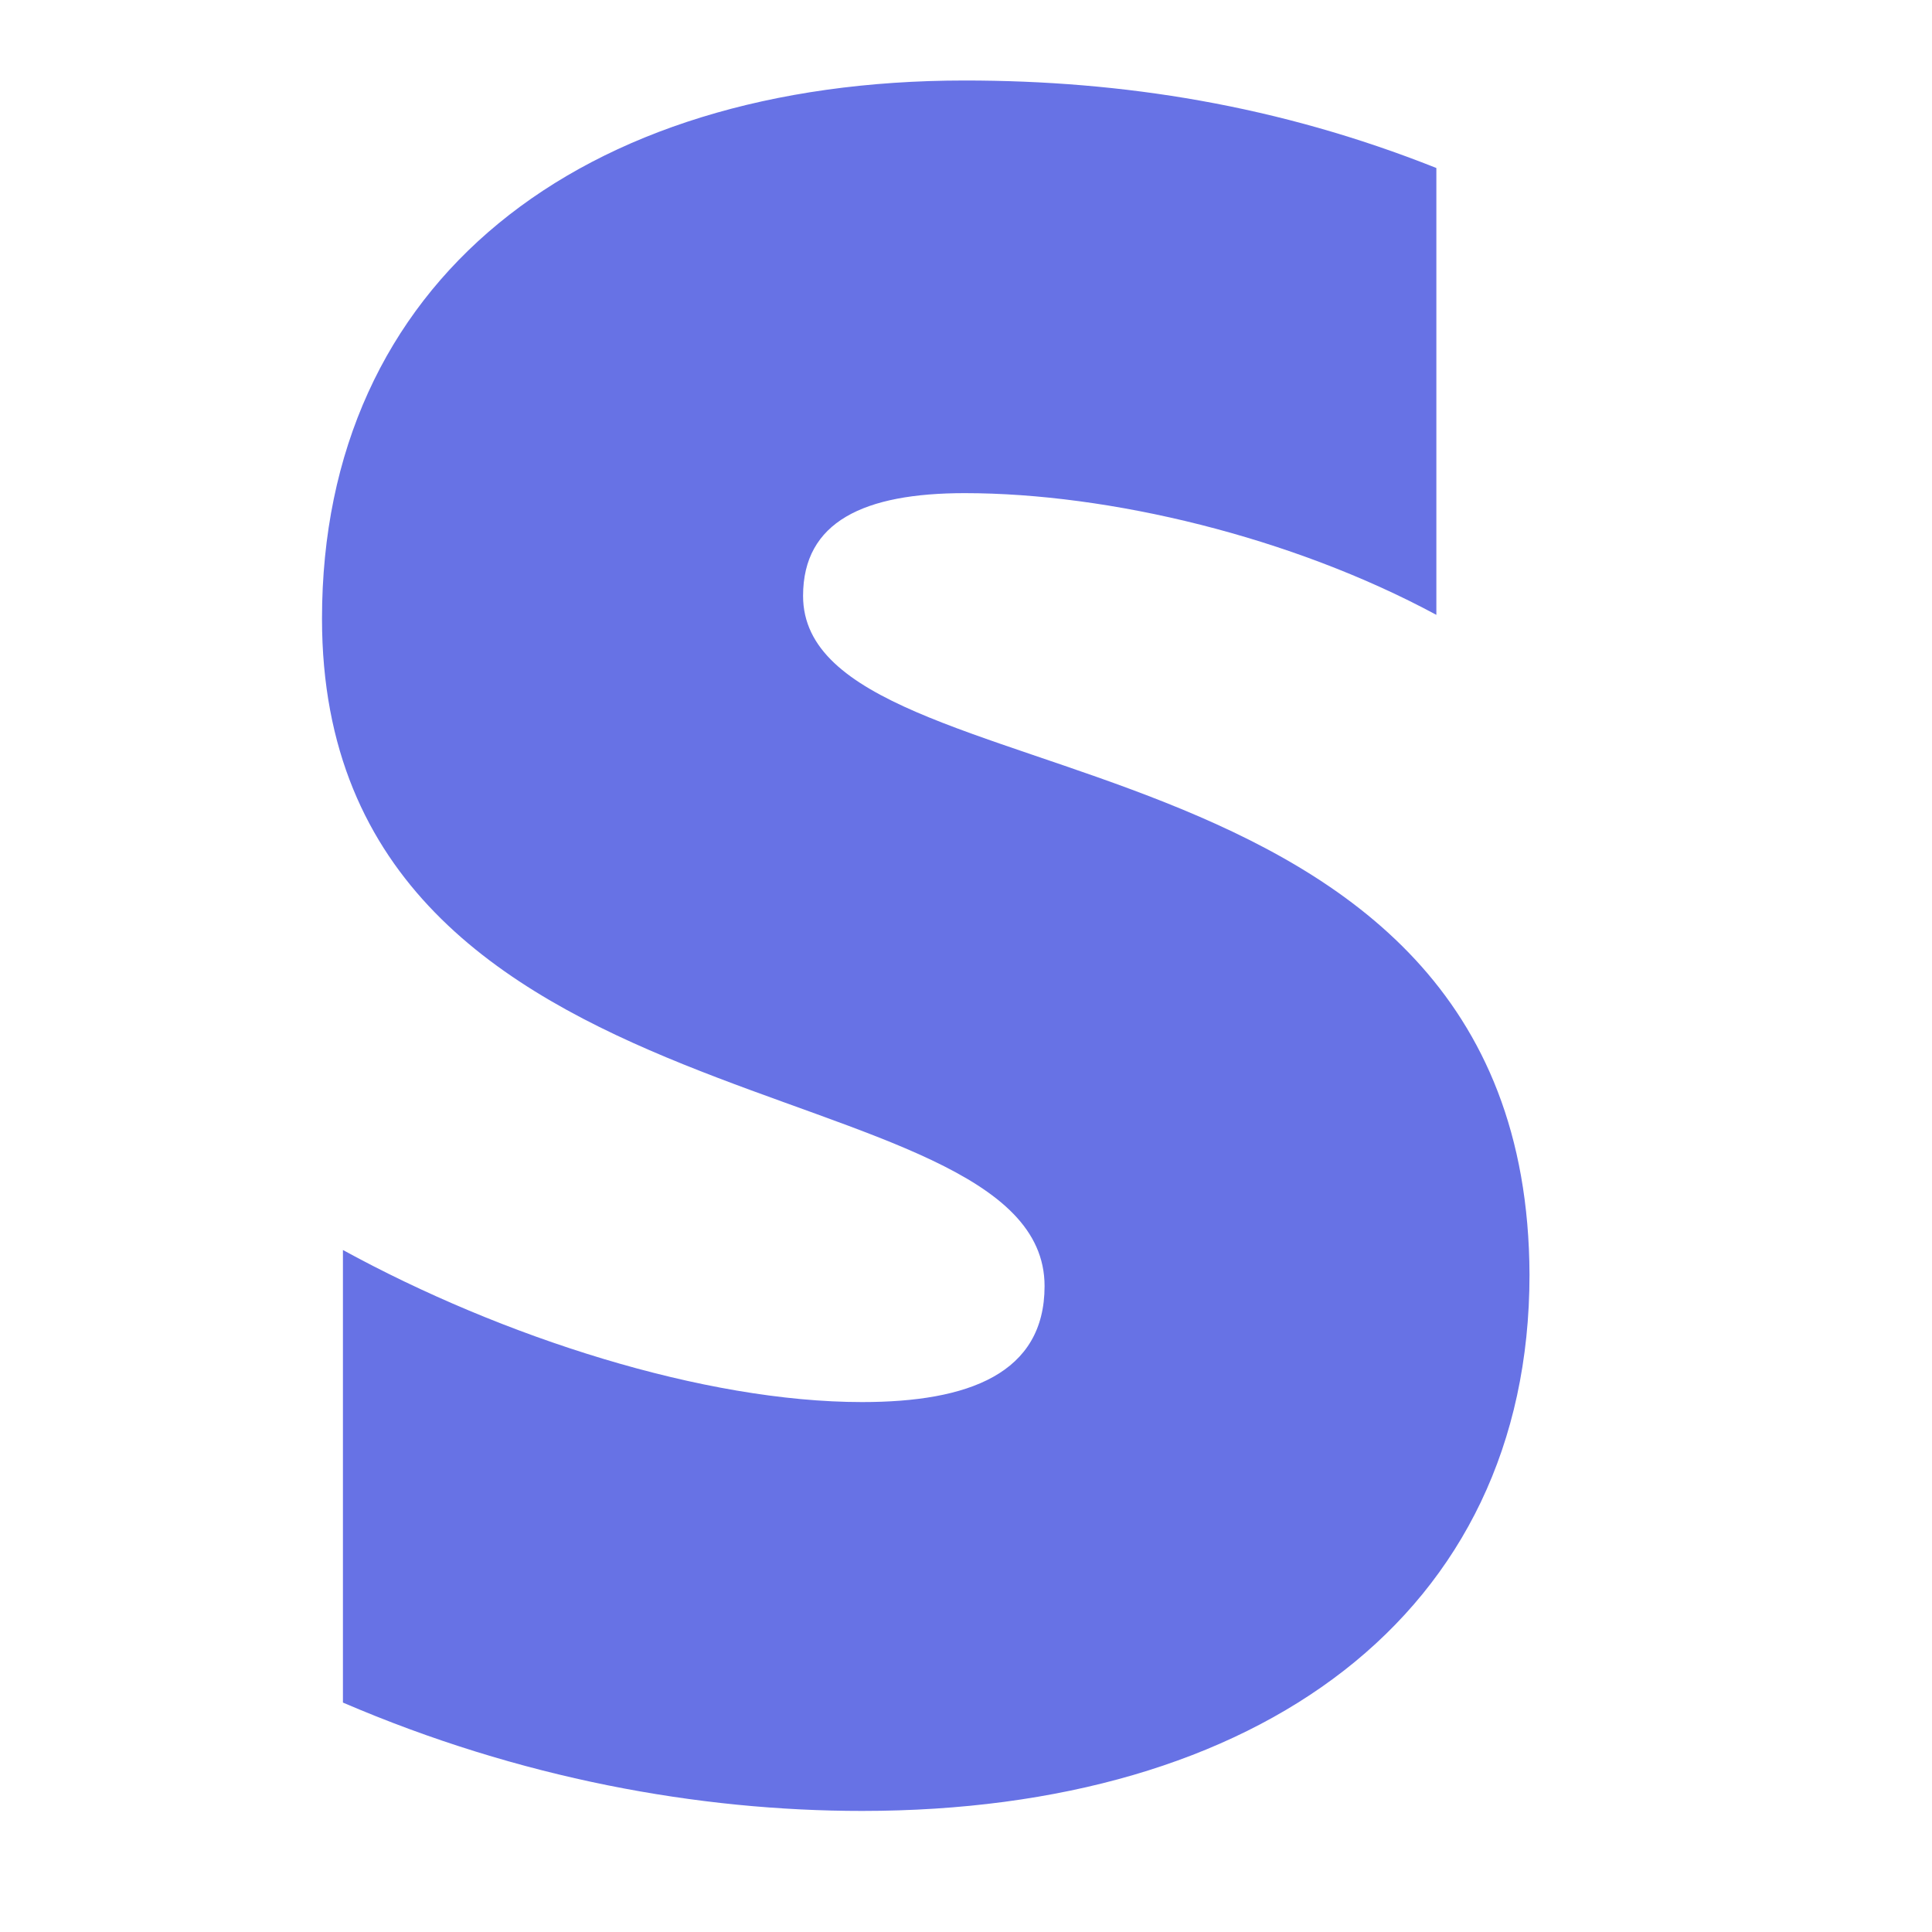 <?xml version="1.0" encoding="UTF-8"?>
<svg width="24px" height="24px" viewBox="0 0 24 24" version="1.1" xmlns="http://www.w3.org/2000/svg" xmlns:xlink="http://www.w3.org/1999/xlink">
    <!-- Generator: Sketch 47.1 (45422) - http://www.bohemiancoding.com/sketch -->
    <title>stripe-icon</title>
    <desc>Created with Sketch.</desc>
    <defs></defs>
    <g id="sized-integrations" stroke="none" stroke-width="1" fill="none" fill-rule="evenodd">
        <g id="stripe-icon">
            <rect id="Rectangle" fill="#FFFFFF" x="0" y="0" width="24" height="24"></rect>
            <path d="M9.976,7.402 C9.976,6.48 10.732,6.126 11.984,6.126 C13.78,6.126 16.047,6.669 17.843,7.638 L17.843,2.087 C15.882,1.307 13.945,1 11.984,1 C7.189,1 4,3.504 4,7.685 C4,14.205 12.976,13.165 12.976,15.976 C12.976,17.063 12.031,17.417 10.709,17.417 C8.748,17.417 6.244,16.614 4.26,15.528 L4.26,21.15 C6.457,22.094 8.677,22.496 10.709,22.496 C15.622,22.496 19,20.063 19,15.835 C18.976,8.795 9.976,10.047 9.976,7.402 Z" fill="#6772E5"></path>
        </g>
    </g>
</svg>